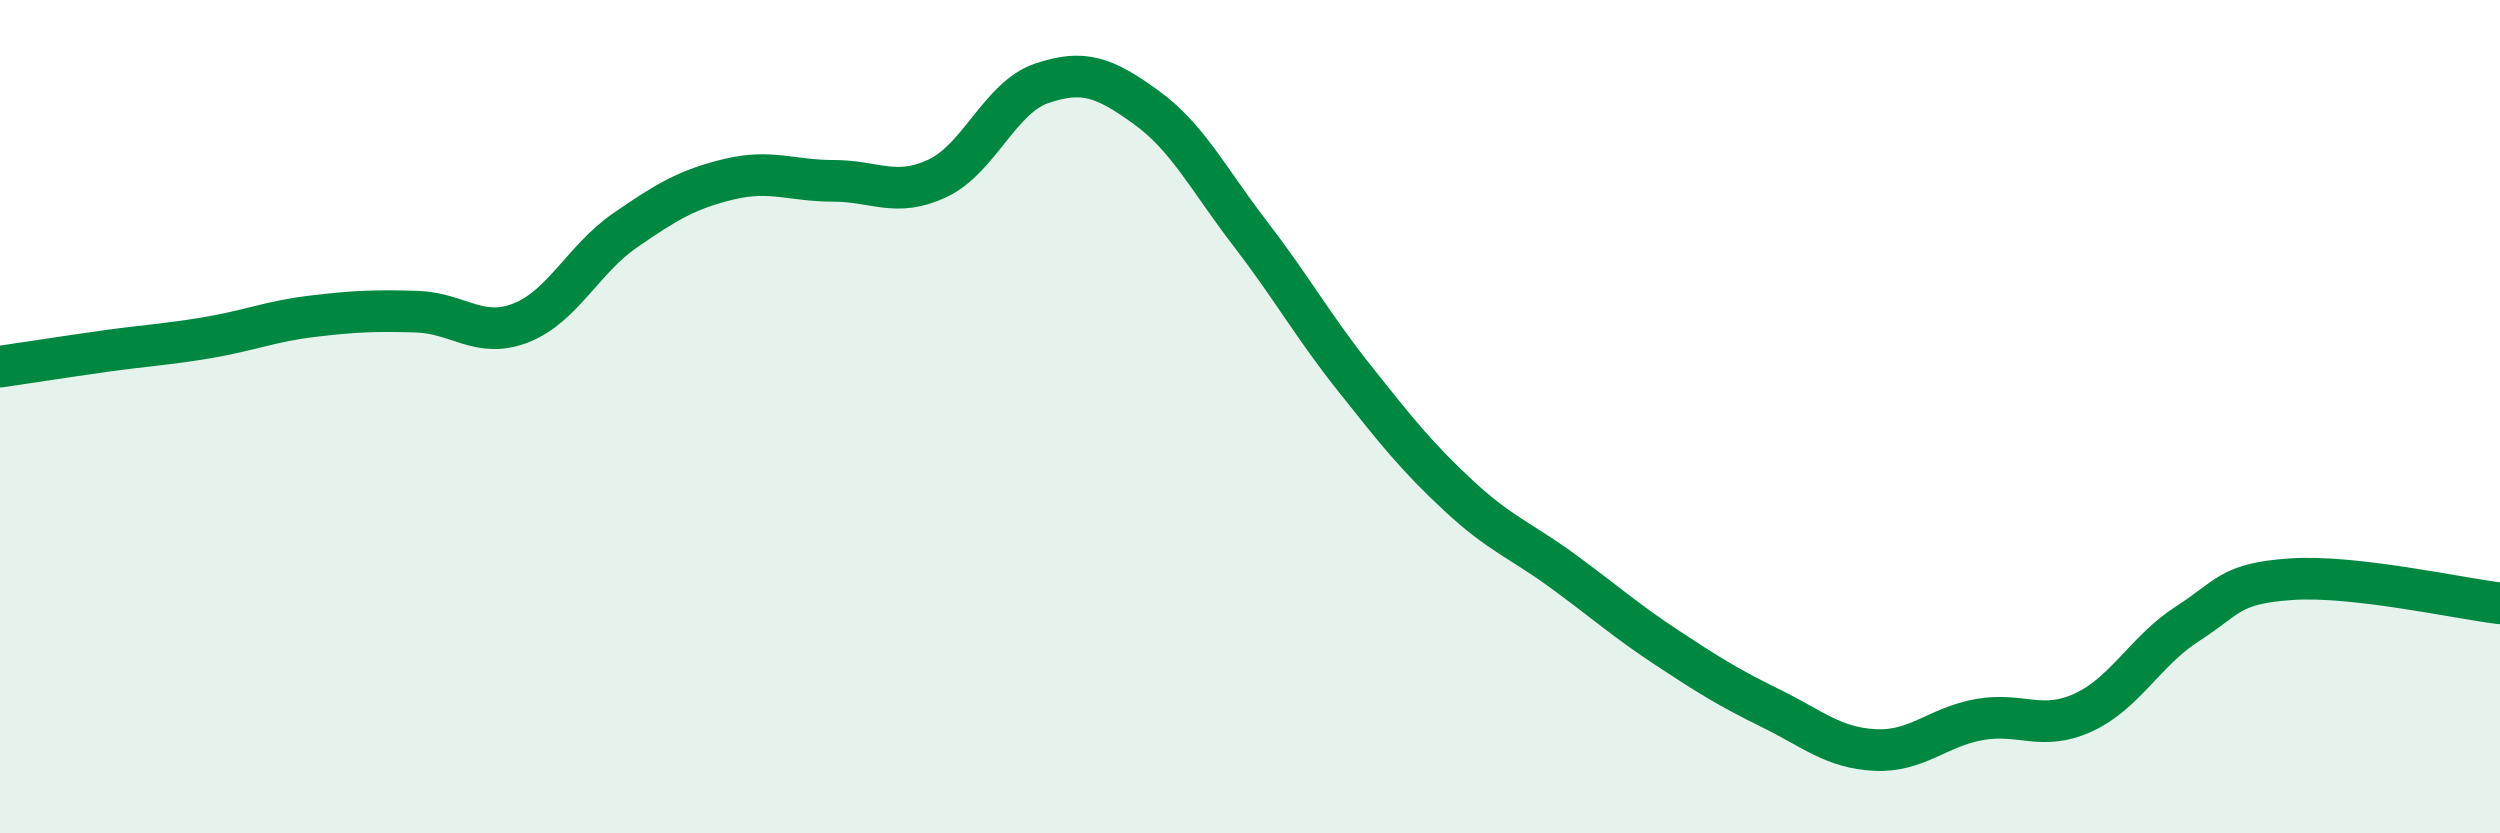 
    <svg width="60" height="20" viewBox="0 0 60 20" xmlns="http://www.w3.org/2000/svg">
      <path
        d="M 0,8.8 C 0.5,8.73 1.5,8.57 2.5,8.43 C 3.5,8.29 4,8.27 5,8.1 C 6,7.93 6.5,7.71 7.5,7.59 C 8.5,7.47 9,7.45 10,7.48 C 11,7.51 11.5,8.14 12.5,7.75 C 13.5,7.36 14,6.22 15,5.53 C 16,4.84 16.5,4.54 17.5,4.3 C 18.5,4.06 19,4.34 20,4.34 C 21,4.34 21.5,4.75 22.5,4.28 C 23.5,3.81 24,2.34 25,2 C 26,1.66 26.5,1.85 27.5,2.57 C 28.5,3.29 29,4.3 30,5.6 C 31,6.9 31.5,7.81 32.5,9.07 C 33.5,10.33 34,10.96 35,11.89 C 36,12.82 36.5,12.97 37.5,13.7 C 38.5,14.43 39,14.88 40,15.54 C 41,16.2 41.5,16.51 42.5,17 C 43.5,17.49 44,17.95 45,18 C 46,18.05 46.5,17.45 47.5,17.27 C 48.5,17.09 49,17.56 50,17.1 C 51,16.64 51.5,15.61 52.5,14.97 C 53.5,14.33 53.5,14 55,13.9 C 56.5,13.8 59,14.36 60,14.48L60 20L0 20Z"
        fill="#008740"
        opacity="0.1"
        stroke-linecap="round"
        stroke-linejoin="round"
      />
      <path
        d="M 0,8.8 C 0.5,8.73 1.5,8.57 2.5,8.43 C 3.5,8.29 4,8.27 5,8.1 C 6,7.93 6.5,7.71 7.5,7.59 C 8.5,7.47 9,7.45 10,7.48 C 11,7.51 11.5,8.14 12.5,7.75 C 13.5,7.36 14,6.22 15,5.53 C 16,4.84 16.5,4.54 17.5,4.3 C 18.5,4.06 19,4.34 20,4.34 C 21,4.34 21.5,4.75 22.5,4.28 C 23.5,3.81 24,2.34 25,2 C 26,1.66 26.5,1.85 27.5,2.57 C 28.5,3.29 29,4.3 30,5.6 C 31,6.9 31.5,7.81 32.5,9.07 C 33.5,10.33 34,10.96 35,11.89 C 36,12.82 36.5,12.97 37.5,13.7 C 38.5,14.43 39,14.88 40,15.54 C 41,16.2 41.5,16.51 42.5,17 C 43.5,17.49 44,17.95 45,18 C 46,18.05 46.5,17.45 47.5,17.27 C 48.5,17.09 49,17.56 50,17.1 C 51,16.64 51.5,15.61 52.5,14.97 C 53.5,14.33 53.5,14 55,13.9 C 56.5,13.8 59,14.36 60,14.48"
        stroke="#008740"
        stroke-width="1"
        fill="none"
        stroke-linecap="round"
        stroke-linejoin="round"
      />
    </svg>
  